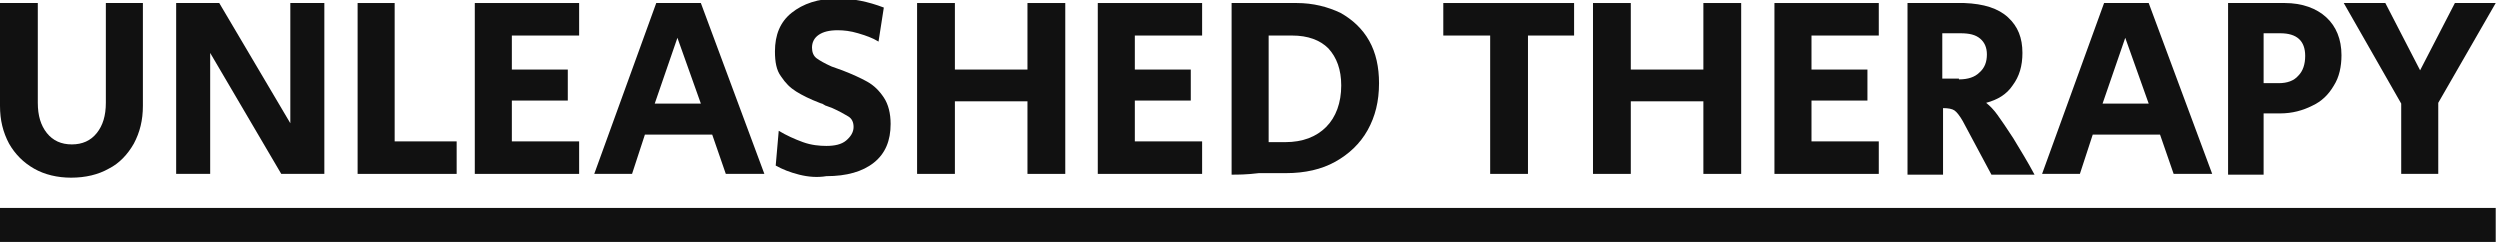 <svg width="248" height="24" viewBox="0 0 248 24" fill="none" xmlns="http://www.w3.org/2000/svg">
<path d="M3.375 16.725C2.325 16.125 1.5 15.3 0.9 14.25C0.3 13.125 0 11.925 0 10.5V0.3H3.75V10.2C3.75 11.475 4.05 12.45 4.65 13.2C5.25 13.95 6.075 14.325 7.125 14.325C8.175 14.325 9 13.95 9.6 13.2C10.2 12.45 10.5 11.475 10.5 10.2V0.3H14.175V10.5C14.175 11.925 13.875 13.125 13.275 14.25C12.675 15.3 11.85 16.2 10.8 16.725C9.75 17.325 8.475 17.625 7.05 17.625C5.7 17.625 4.425 17.325 3.375 16.725Z" fill="#111111"/>
<path d="M17.4 0.3H21.75L28.8 12.225V0.3H32.175V17.25H27.9L20.85 5.25V17.25H17.475V0.3H17.4Z" fill="#111111"/>
<path d="M35.475 0.3H39.15V14.025H45.3V17.25H35.475V0.3Z" fill="#111111"/>
<path d="M47.1 0.3H57.45V3.525H50.775V6.9H56.325V9.975H50.775V14.025H57.45V17.25H47.1V0.3Z" fill="#111111"/>
<path d="M65.1 0.3H69.525L75.825 17.25H72L70.65 13.35H63.975L62.7 17.25H58.95L65.1 0.3ZM69.525 10.275L67.2 3.75L64.95 10.275H69.525Z" fill="#111111"/>
<path d="M79.275 17.325C78.375 17.1 77.625 16.8 76.95 16.425L77.25 12.975C78 13.425 78.825 13.8 79.65 14.1C80.475 14.4 81.3 14.475 81.975 14.475C82.8 14.475 83.475 14.325 83.925 13.95C84.375 13.575 84.675 13.125 84.675 12.6C84.675 12.15 84.525 11.775 84.15 11.55C83.775 11.325 83.25 11.025 82.575 10.725L81.975 10.5C81.9 10.5 81.825 10.425 81.675 10.35C81.6 10.275 81.45 10.275 81.3 10.2C80.325 9.825 79.575 9.45 78.975 9.075C78.375 8.7 77.925 8.25 77.475 7.575C77.025 6.975 76.875 6.15 76.875 5.1C76.875 3.45 77.4 2.175 78.525 1.275C79.65 0.375 81.15 -0.15 83.1 -0.15C84.6 -0.15 86.1 0.15 87.675 0.75L87.15 4.125C86.55 3.75 85.875 3.525 85.125 3.3C84.375 3.075 83.7 3 83.1 3C82.275 3 81.675 3.15 81.225 3.45C80.775 3.75 80.55 4.2 80.55 4.725C80.55 5.175 80.7 5.55 81 5.775C81.3 6 81.825 6.3 82.5 6.6L83.55 6.975C84.525 7.35 85.35 7.725 86.025 8.1C86.7 8.475 87.225 9 87.675 9.675C88.125 10.35 88.35 11.25 88.35 12.3C88.35 13.95 87.825 15.225 86.7 16.125C85.575 17.025 84 17.475 81.975 17.475C81.075 17.625 80.175 17.55 79.275 17.325Z" fill="#111111"/>
<path d="M90.975 0.3H94.725V6.9H101.925V0.3H105.675V17.25H101.925V10.05H94.725V17.25H90.975V0.3Z" fill="#111111"/>
<path d="M108.975 0.3H119.25V3.525H112.575V6.9H118.125V9.975H112.575V14.025H119.25V17.25H108.9V0.3H108.975Z" fill="#111111"/>
<path d="M122.175 17.325V0.3C122.925 0.3 123.975 0.3 125.4 0.3C126.825 0.3 127.95 0.3 128.625 0.3C130.275 0.3 131.7 0.675 132.975 1.275C134.175 1.95 135.15 2.85 135.825 4.05C136.5 5.25 136.8 6.675 136.8 8.25C136.8 10.05 136.425 11.55 135.675 12.9C134.925 14.25 133.8 15.3 132.45 16.05C131.1 16.8 129.45 17.175 127.575 17.175C126.975 17.175 126.075 17.175 124.875 17.175C123.675 17.325 122.775 17.325 122.175 17.325ZM127.5 14.1C129.225 14.1 130.575 13.575 131.55 12.6C132.525 11.625 133.05 10.2 133.05 8.475C133.05 6.9 132.6 5.7 131.775 4.8C130.95 3.975 129.75 3.525 128.175 3.525H125.85V14.1H127.5Z" fill="#111111"/>
<path d="M147.825 3.525H143.175V0.3H156.15V3.525H151.575V17.25H147.825V3.525Z" fill="#111111"/>
<path d="M158.025 0.3H161.775V6.9H168.975V0.3H172.725V17.25H168.975V10.05H161.775V17.25H158.025V0.3Z" fill="#111111"/>
<path d="M176.025 0.3H186.375V3.525H179.7V6.9H185.25V9.975H179.7V14.025H186.375V17.25H176.025V0.3Z" fill="#111111"/>
<path d="M189.15 0.3C189.675 0.3 190.575 0.3 192 0.3C193.425 0.3 194.4 0.3 194.85 0.3C196.8 0.375 198.225 0.825 199.2 1.725C200.175 2.625 200.625 3.75 200.625 5.25C200.625 6.525 200.325 7.575 199.65 8.475C199.05 9.375 198.15 9.9 197.025 10.2C197.4 10.5 197.775 10.875 198.15 11.4C198.525 11.925 199.05 12.675 199.725 13.725C200.4 14.85 201.15 16.05 201.825 17.325H197.55L194.7 12C194.4 11.475 194.1 11.1 193.875 10.95C193.65 10.8 193.275 10.725 192.75 10.725V17.325H189.225V0.3H189.15ZM194.325 7.875C195.225 7.875 195.9 7.65 196.35 7.2C196.875 6.75 197.1 6.15 197.1 5.4C197.1 4.725 196.875 4.2 196.425 3.825C195.975 3.45 195.375 3.3 194.475 3.3H192.675V7.8H194.325V7.875Z" fill="#111111"/>
<path d="M208.725 0.3H213.15L219.45 17.25H215.625L214.275 13.35H207.6L206.325 17.25H202.575L208.725 0.3ZM213.15 10.275L210.825 3.75L208.575 10.275H213.15Z" fill="#111111"/>
<path d="M221.025 0.3C221.55 0.3 222.45 0.3 223.8 0.3C225.225 0.3 226.125 0.3 226.65 0.3C228.375 0.3 229.8 0.825 230.775 1.725C231.75 2.625 232.275 3.9 232.275 5.475C232.275 6.6 232.05 7.65 231.525 8.475C231 9.375 230.325 10.05 229.35 10.5C228.45 10.95 227.4 11.25 226.2 11.25H224.55V17.325H221.025V0.3ZM226.05 8.25C226.875 8.25 227.55 8.025 228 7.5C228.45 7.05 228.675 6.375 228.675 5.55C228.675 4.05 227.85 3.3 226.2 3.3H224.55V8.25H226.05Z" fill="#111111"/>
<path d="M238.2 10.275L232.5 0.3H236.625L240.075 6.975L243.525 0.3H247.575L241.875 10.2V17.25H238.2V10.275Z" fill="#111111"/>
<path d="M247.575 22.5H0" stroke="#111111" stroke-width="3.744" stroke-miterlimit="10"/>
</svg>
